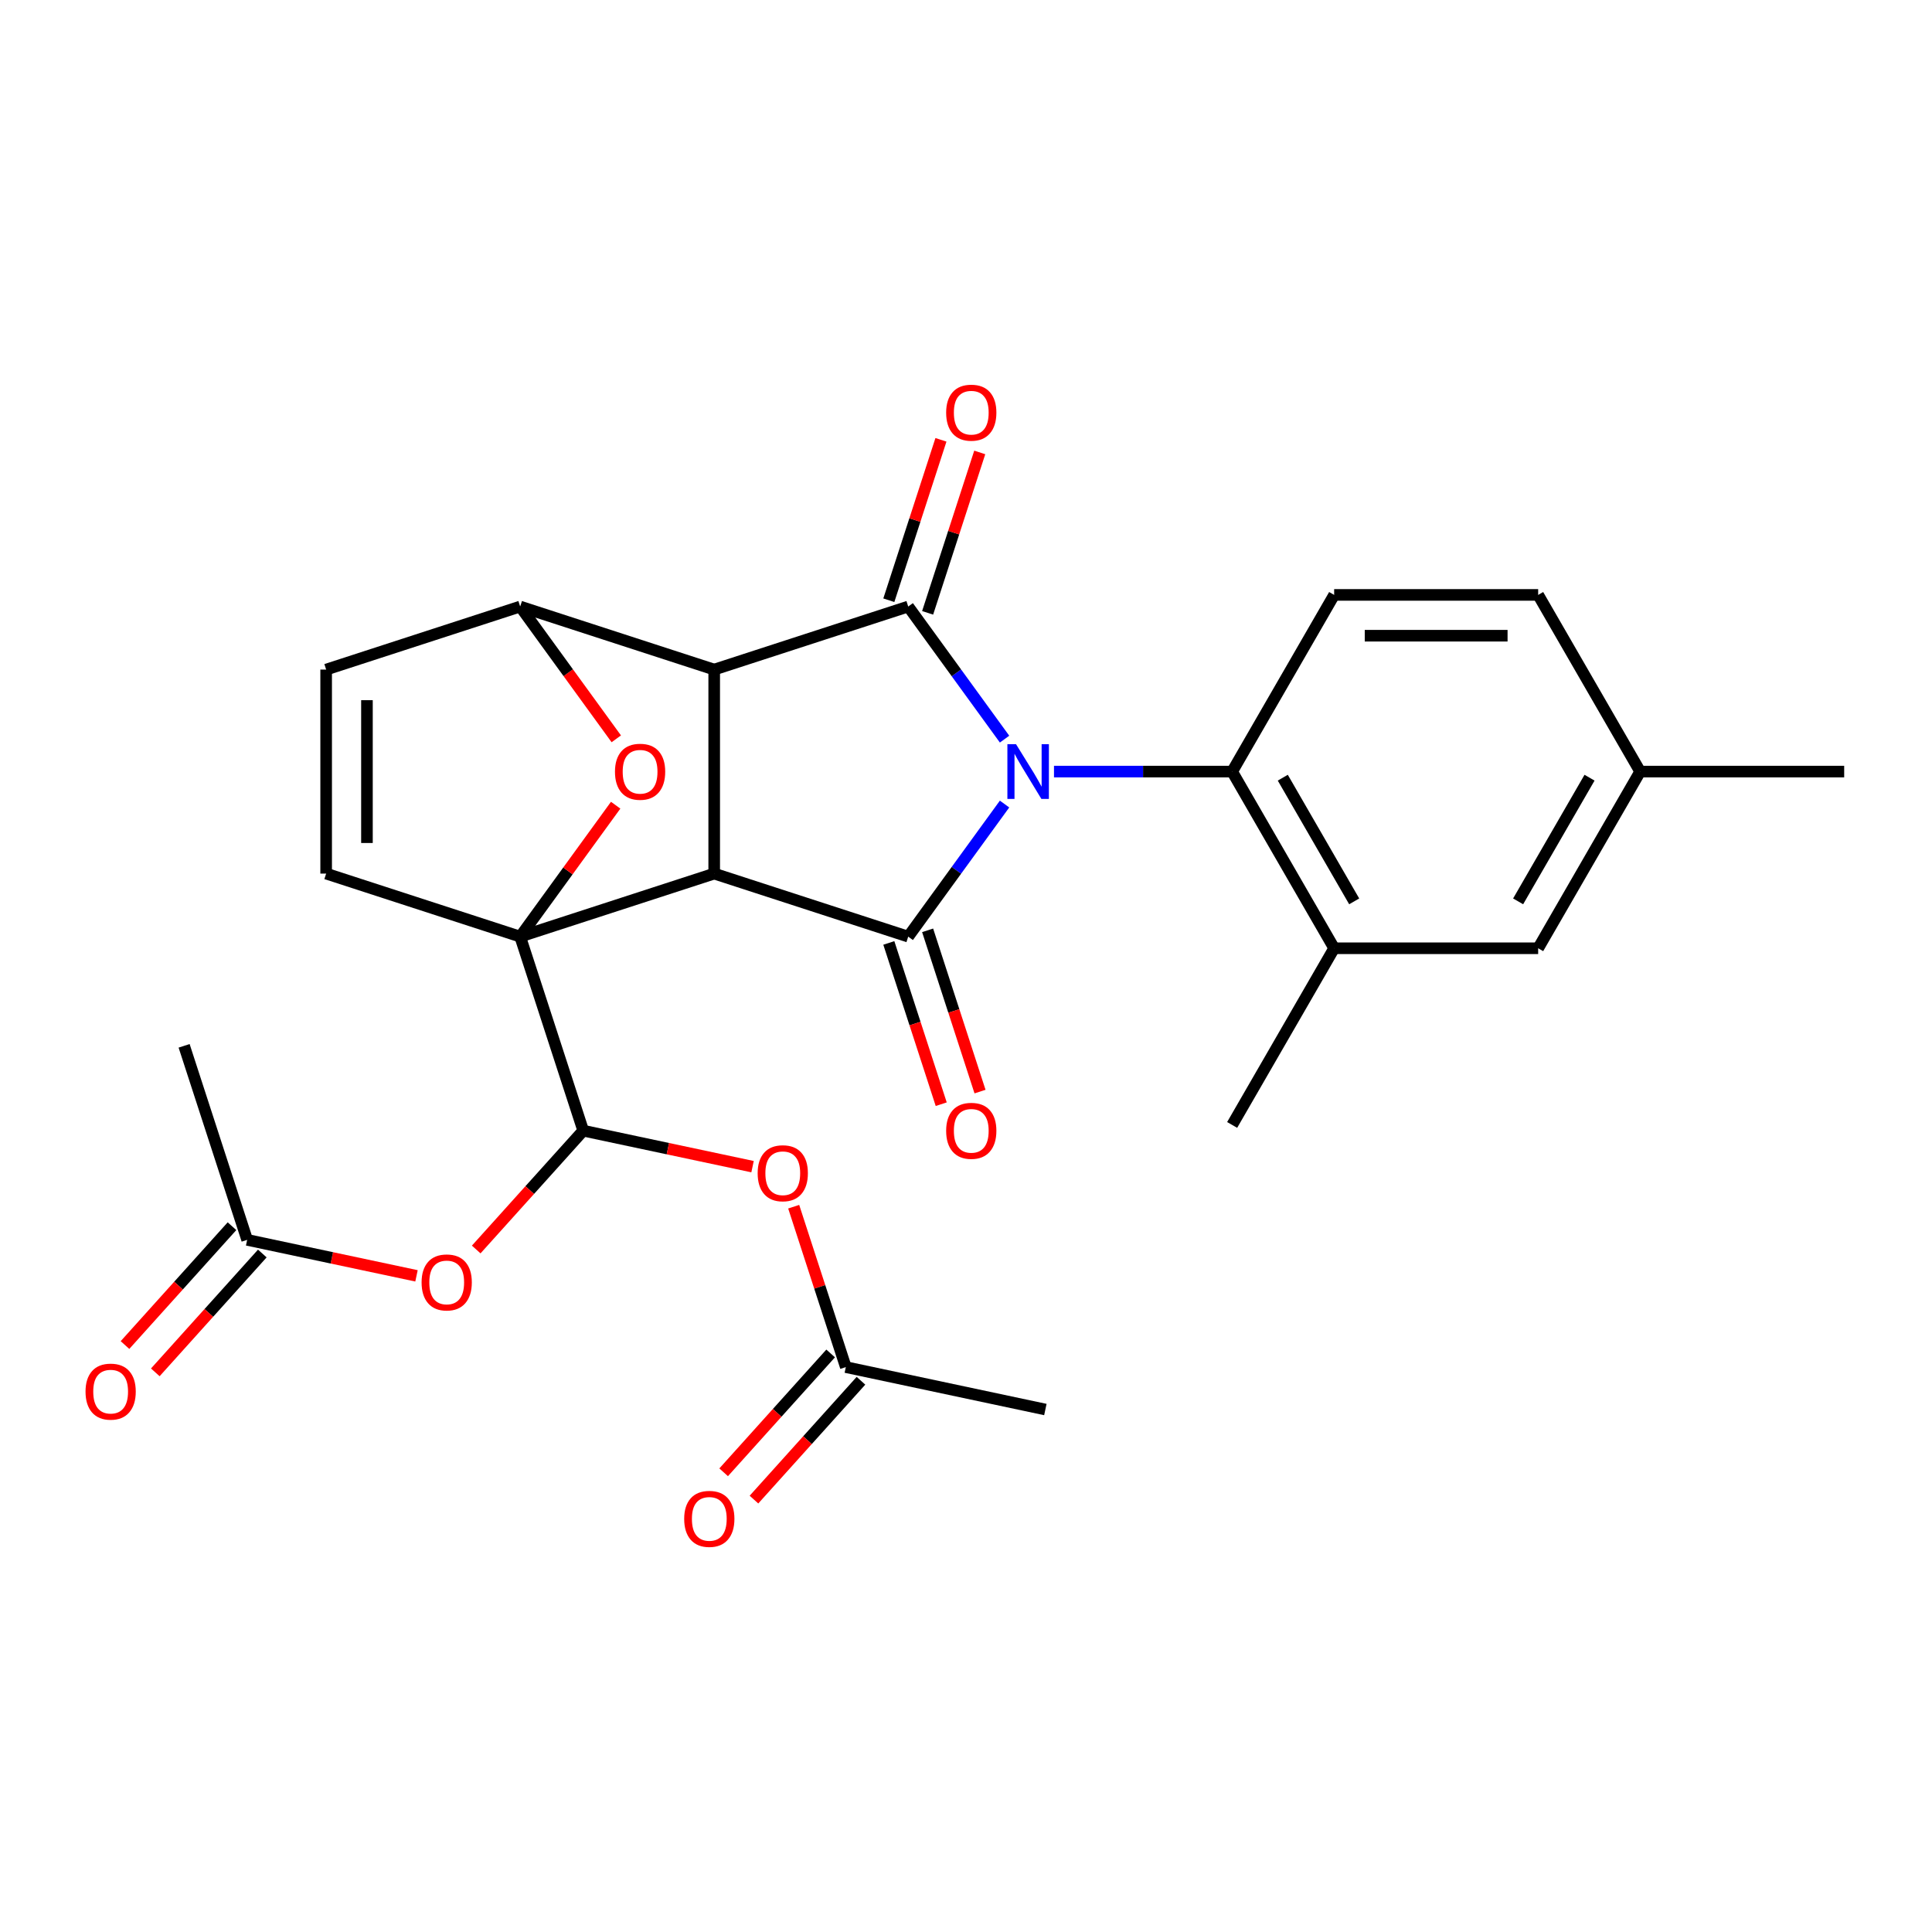 <?xml version='1.0' encoding='iso-8859-1'?>
<svg version='1.1' baseProfile='full'
              xmlns='http://www.w3.org/2000/svg'
                      xmlns:rdkit='http://www.rdkit.org/xml'
                      xmlns:xlink='http://www.w3.org/1999/xlink'
                  xml:space='preserve'
width='1000px' height='1000px' viewBox='0 0 1000 1000'>
<!-- END OF HEADER -->
<rect style='opacity:1.0;fill:#FFFFFF;stroke:none' width='1000' height='1000' x='0' y='0'> </rect>
<path class='bond-3' d='M 519.958,416.173 L 495.027,450.487' style='fill:none;fill-rule:evenodd;stroke:#0000FF;stroke-width:6px;stroke-linecap:butt;stroke-linejoin:miter;stroke-opacity:1' />
<path class='bond-3' d='M 495.027,450.487 L 470.096,484.801' style='fill:none;fill-rule:evenodd;stroke:#000000;stroke-width:6px;stroke-linecap:butt;stroke-linejoin:miter;stroke-opacity:1' />
<path class='bond-4' d='M 519.958,382.573 L 495.027,348.259' style='fill:none;fill-rule:evenodd;stroke:#0000FF;stroke-width:6px;stroke-linecap:butt;stroke-linejoin:miter;stroke-opacity:1' />
<path class='bond-4' d='M 495.027,348.259 L 470.096,313.944' style='fill:none;fill-rule:evenodd;stroke:#000000;stroke-width:6px;stroke-linecap:butt;stroke-linejoin:miter;stroke-opacity:1' />
<path class='bond-8' d='M 545.544,399.373 L 591.652,399.373' style='fill:none;fill-rule:evenodd;stroke:#0000FF;stroke-width:6px;stroke-linecap:butt;stroke-linejoin:miter;stroke-opacity:1' />
<path class='bond-8' d='M 591.652,399.373 L 637.759,399.373' style='fill:none;fill-rule:evenodd;stroke:#000000;stroke-width:6px;stroke-linecap:butt;stroke-linejoin:miter;stroke-opacity:1' />
<path class='bond-0' d='M 269.242,484.801 L 369.669,452.171' style='fill:none;fill-rule:evenodd;stroke:#000000;stroke-width:6px;stroke-linecap:butt;stroke-linejoin:miter;stroke-opacity:1' />
<path class='bond-6' d='M 269.242,484.801 L 301.873,585.229' style='fill:none;fill-rule:evenodd;stroke:#000000;stroke-width:6px;stroke-linecap:butt;stroke-linejoin:miter;stroke-opacity:1' />
<path class='bond-9' d='M 269.242,484.801 L 168.815,452.171' style='fill:none;fill-rule:evenodd;stroke:#000000;stroke-width:6px;stroke-linecap:butt;stroke-linejoin:miter;stroke-opacity:1' />
<path class='bond-31' d='M 269.242,484.801 L 293.955,450.787' style='fill:none;fill-rule:evenodd;stroke:#000000;stroke-width:6px;stroke-linecap:butt;stroke-linejoin:miter;stroke-opacity:1' />
<path class='bond-31' d='M 293.955,450.787 L 318.668,416.773' style='fill:none;fill-rule:evenodd;stroke:#FF0000;stroke-width:6px;stroke-linecap:butt;stroke-linejoin:miter;stroke-opacity:1' />
<path class='bond-1' d='M 369.669,452.171 L 470.096,484.801' style='fill:none;fill-rule:evenodd;stroke:#000000;stroke-width:6px;stroke-linecap:butt;stroke-linejoin:miter;stroke-opacity:1' />
<path class='bond-28' d='M 369.669,452.171 L 369.669,346.575' style='fill:none;fill-rule:evenodd;stroke:#000000;stroke-width:6px;stroke-linecap:butt;stroke-linejoin:miter;stroke-opacity:1' />
<path class='bond-2' d='M 369.669,346.575 L 470.096,313.944' style='fill:none;fill-rule:evenodd;stroke:#000000;stroke-width:6px;stroke-linecap:butt;stroke-linejoin:miter;stroke-opacity:1' />
<path class='bond-7' d='M 369.669,346.575 L 269.242,313.944' style='fill:none;fill-rule:evenodd;stroke:#000000;stroke-width:6px;stroke-linecap:butt;stroke-linejoin:miter;stroke-opacity:1' />
<path class='bond-14' d='M 460.054,488.064 L 473.614,529.798' style='fill:none;fill-rule:evenodd;stroke:#000000;stroke-width:6px;stroke-linecap:butt;stroke-linejoin:miter;stroke-opacity:1' />
<path class='bond-14' d='M 473.614,529.798 L 487.174,571.532' style='fill:none;fill-rule:evenodd;stroke:#FF0000;stroke-width:6px;stroke-linecap:butt;stroke-linejoin:miter;stroke-opacity:1' />
<path class='bond-14' d='M 480.139,481.538 L 493.699,523.272' style='fill:none;fill-rule:evenodd;stroke:#000000;stroke-width:6px;stroke-linecap:butt;stroke-linejoin:miter;stroke-opacity:1' />
<path class='bond-14' d='M 493.699,523.272 L 507.259,565.006' style='fill:none;fill-rule:evenodd;stroke:#FF0000;stroke-width:6px;stroke-linecap:butt;stroke-linejoin:miter;stroke-opacity:1' />
<path class='bond-15' d='M 480.139,317.207 L 493.628,275.694' style='fill:none;fill-rule:evenodd;stroke:#000000;stroke-width:6px;stroke-linecap:butt;stroke-linejoin:miter;stroke-opacity:1' />
<path class='bond-15' d='M 493.628,275.694 L 507.116,234.18' style='fill:none;fill-rule:evenodd;stroke:#FF0000;stroke-width:6px;stroke-linecap:butt;stroke-linejoin:miter;stroke-opacity:1' />
<path class='bond-15' d='M 460.054,310.681 L 473.542,269.168' style='fill:none;fill-rule:evenodd;stroke:#000000;stroke-width:6px;stroke-linecap:butt;stroke-linejoin:miter;stroke-opacity:1' />
<path class='bond-15' d='M 473.542,269.168 L 487.031,227.654' style='fill:none;fill-rule:evenodd;stroke:#FF0000;stroke-width:6px;stroke-linecap:butt;stroke-linejoin:miter;stroke-opacity:1' />
<path class='bond-5' d='M 318.987,382.413 L 294.115,348.179' style='fill:none;fill-rule:evenodd;stroke:#FF0000;stroke-width:6px;stroke-linecap:butt;stroke-linejoin:miter;stroke-opacity:1' />
<path class='bond-5' d='M 294.115,348.179 L 269.242,313.944' style='fill:none;fill-rule:evenodd;stroke:#000000;stroke-width:6px;stroke-linecap:butt;stroke-linejoin:miter;stroke-opacity:1' />
<path class='bond-11' d='M 301.873,585.229 L 274.18,615.985' style='fill:none;fill-rule:evenodd;stroke:#000000;stroke-width:6px;stroke-linecap:butt;stroke-linejoin:miter;stroke-opacity:1' />
<path class='bond-11' d='M 274.18,615.985 L 246.486,646.741' style='fill:none;fill-rule:evenodd;stroke:#FF0000;stroke-width:6px;stroke-linecap:butt;stroke-linejoin:miter;stroke-opacity:1' />
<path class='bond-12' d='M 301.873,585.229 L 345.697,594.544' style='fill:none;fill-rule:evenodd;stroke:#000000;stroke-width:6px;stroke-linecap:butt;stroke-linejoin:miter;stroke-opacity:1' />
<path class='bond-12' d='M 345.697,594.544 L 389.521,603.859' style='fill:none;fill-rule:evenodd;stroke:#FF0000;stroke-width:6px;stroke-linecap:butt;stroke-linejoin:miter;stroke-opacity:1' />
<path class='bond-10' d='M 269.242,313.944 L 168.815,346.575' style='fill:none;fill-rule:evenodd;stroke:#000000;stroke-width:6px;stroke-linecap:butt;stroke-linejoin:miter;stroke-opacity:1' />
<path class='bond-13' d='M 637.759,399.373 L 690.557,490.821' style='fill:none;fill-rule:evenodd;stroke:#000000;stroke-width:6px;stroke-linecap:butt;stroke-linejoin:miter;stroke-opacity:1' />
<path class='bond-13' d='M 663.969,402.531 L 700.927,466.544' style='fill:none;fill-rule:evenodd;stroke:#000000;stroke-width:6px;stroke-linecap:butt;stroke-linejoin:miter;stroke-opacity:1' />
<path class='bond-18' d='M 637.759,399.373 L 690.557,307.925' style='fill:none;fill-rule:evenodd;stroke:#000000;stroke-width:6px;stroke-linecap:butt;stroke-linejoin:miter;stroke-opacity:1' />
<path class='bond-30' d='M 168.815,452.171 L 168.815,346.575' style='fill:none;fill-rule:evenodd;stroke:#000000;stroke-width:6px;stroke-linecap:butt;stroke-linejoin:miter;stroke-opacity:1' />
<path class='bond-30' d='M 189.934,436.331 L 189.934,362.414' style='fill:none;fill-rule:evenodd;stroke:#000000;stroke-width:6px;stroke-linecap:butt;stroke-linejoin:miter;stroke-opacity:1' />
<path class='bond-17' d='M 215.576,660.377 L 171.752,651.062' style='fill:none;fill-rule:evenodd;stroke:#FF0000;stroke-width:6px;stroke-linecap:butt;stroke-linejoin:miter;stroke-opacity:1' />
<path class='bond-17' d='M 171.752,651.062 L 127.928,641.747' style='fill:none;fill-rule:evenodd;stroke:#000000;stroke-width:6px;stroke-linecap:butt;stroke-linejoin:miter;stroke-opacity:1' />
<path class='bond-16' d='M 410.814,624.583 L 424.303,666.097' style='fill:none;fill-rule:evenodd;stroke:#FF0000;stroke-width:6px;stroke-linecap:butt;stroke-linejoin:miter;stroke-opacity:1' />
<path class='bond-16' d='M 424.303,666.097 L 437.792,707.61' style='fill:none;fill-rule:evenodd;stroke:#000000;stroke-width:6px;stroke-linecap:butt;stroke-linejoin:miter;stroke-opacity:1' />
<path class='bond-19' d='M 690.557,490.821 L 796.152,490.821' style='fill:none;fill-rule:evenodd;stroke:#000000;stroke-width:6px;stroke-linecap:butt;stroke-linejoin:miter;stroke-opacity:1' />
<path class='bond-24' d='M 690.557,490.821 L 637.759,582.269' style='fill:none;fill-rule:evenodd;stroke:#000000;stroke-width:6px;stroke-linecap:butt;stroke-linejoin:miter;stroke-opacity:1' />
<path class='bond-20' d='M 429.944,700.544 L 402.251,731.301' style='fill:none;fill-rule:evenodd;stroke:#000000;stroke-width:6px;stroke-linecap:butt;stroke-linejoin:miter;stroke-opacity:1' />
<path class='bond-20' d='M 402.251,731.301 L 374.558,762.057' style='fill:none;fill-rule:evenodd;stroke:#FF0000;stroke-width:6px;stroke-linecap:butt;stroke-linejoin:miter;stroke-opacity:1' />
<path class='bond-20' d='M 445.639,714.676 L 417.946,745.432' style='fill:none;fill-rule:evenodd;stroke:#000000;stroke-width:6px;stroke-linecap:butt;stroke-linejoin:miter;stroke-opacity:1' />
<path class='bond-20' d='M 417.946,745.432 L 390.252,776.189' style='fill:none;fill-rule:evenodd;stroke:#FF0000;stroke-width:6px;stroke-linecap:butt;stroke-linejoin:miter;stroke-opacity:1' />
<path class='bond-26' d='M 437.792,707.61 L 541.079,729.565' style='fill:none;fill-rule:evenodd;stroke:#000000;stroke-width:6px;stroke-linecap:butt;stroke-linejoin:miter;stroke-opacity:1' />
<path class='bond-21' d='M 120.081,634.681 L 92.387,665.437' style='fill:none;fill-rule:evenodd;stroke:#000000;stroke-width:6px;stroke-linecap:butt;stroke-linejoin:miter;stroke-opacity:1' />
<path class='bond-21' d='M 92.387,665.437 L 64.694,696.194' style='fill:none;fill-rule:evenodd;stroke:#FF0000;stroke-width:6px;stroke-linecap:butt;stroke-linejoin:miter;stroke-opacity:1' />
<path class='bond-21' d='M 135.775,648.812 L 108.082,679.569' style='fill:none;fill-rule:evenodd;stroke:#000000;stroke-width:6px;stroke-linecap:butt;stroke-linejoin:miter;stroke-opacity:1' />
<path class='bond-21' d='M 108.082,679.569 L 80.389,710.325' style='fill:none;fill-rule:evenodd;stroke:#FF0000;stroke-width:6px;stroke-linecap:butt;stroke-linejoin:miter;stroke-opacity:1' />
<path class='bond-25' d='M 127.928,641.747 L 95.297,541.319' style='fill:none;fill-rule:evenodd;stroke:#000000;stroke-width:6px;stroke-linecap:butt;stroke-linejoin:miter;stroke-opacity:1' />
<path class='bond-22' d='M 690.557,307.925 L 796.152,307.925' style='fill:none;fill-rule:evenodd;stroke:#000000;stroke-width:6px;stroke-linecap:butt;stroke-linejoin:miter;stroke-opacity:1' />
<path class='bond-22' d='M 706.396,329.044 L 780.313,329.044' style='fill:none;fill-rule:evenodd;stroke:#000000;stroke-width:6px;stroke-linecap:butt;stroke-linejoin:miter;stroke-opacity:1' />
<path class='bond-29' d='M 796.152,490.821 L 848.95,399.373' style='fill:none;fill-rule:evenodd;stroke:#000000;stroke-width:6px;stroke-linecap:butt;stroke-linejoin:miter;stroke-opacity:1' />
<path class='bond-29' d='M 785.782,466.544 L 822.741,402.531' style='fill:none;fill-rule:evenodd;stroke:#000000;stroke-width:6px;stroke-linecap:butt;stroke-linejoin:miter;stroke-opacity:1' />
<path class='bond-23' d='M 796.152,307.925 L 848.95,399.373' style='fill:none;fill-rule:evenodd;stroke:#000000;stroke-width:6px;stroke-linecap:butt;stroke-linejoin:miter;stroke-opacity:1' />
<path class='bond-27' d='M 848.95,399.373 L 954.545,399.373' style='fill:none;fill-rule:evenodd;stroke:#000000;stroke-width:6px;stroke-linecap:butt;stroke-linejoin:miter;stroke-opacity:1' />
<path  class='atom-0' d='M 525.904 385.213
L 535.184 400.213
Q 536.104 401.693, 537.584 404.373
Q 539.064 407.053, 539.144 407.213
L 539.144 385.213
L 542.904 385.213
L 542.904 413.533
L 539.024 413.533
L 529.064 397.133
Q 527.904 395.213, 526.664 393.013
Q 525.464 390.813, 525.104 390.133
L 525.104 413.533
L 521.424 413.533
L 521.424 385.213
L 525.904 385.213
' fill='#0000FF'/>
<path  class='atom-6' d='M 318.31 399.453
Q 318.31 392.653, 321.67 388.853
Q 325.03 385.053, 331.31 385.053
Q 337.59 385.053, 340.95 388.853
Q 344.31 392.653, 344.31 399.453
Q 344.31 406.333, 340.91 410.253
Q 337.51 414.133, 331.31 414.133
Q 325.07 414.133, 321.67 410.253
Q 318.31 406.373, 318.31 399.453
M 331.31 410.933
Q 335.63 410.933, 337.95 408.053
Q 340.31 405.133, 340.31 399.453
Q 340.31 393.893, 337.95 391.093
Q 335.63 388.253, 331.31 388.253
Q 326.99 388.253, 324.63 391.053
Q 322.31 393.853, 322.31 399.453
Q 322.31 405.173, 324.63 408.053
Q 326.99 410.933, 331.31 410.933
' fill='#FF0000'/>
<path  class='atom-12' d='M 218.216 663.781
Q 218.216 656.981, 221.576 653.181
Q 224.936 649.381, 231.216 649.381
Q 237.496 649.381, 240.856 653.181
Q 244.216 656.981, 244.216 663.781
Q 244.216 670.661, 240.816 674.581
Q 237.416 678.461, 231.216 678.461
Q 224.976 678.461, 221.576 674.581
Q 218.216 670.701, 218.216 663.781
M 231.216 675.261
Q 235.536 675.261, 237.856 672.381
Q 240.216 669.461, 240.216 663.781
Q 240.216 658.221, 237.856 655.421
Q 235.536 652.581, 231.216 652.581
Q 226.896 652.581, 224.536 655.381
Q 222.216 658.181, 222.216 663.781
Q 222.216 669.501, 224.536 672.381
Q 226.896 675.261, 231.216 675.261
' fill='#FF0000'/>
<path  class='atom-13' d='M 392.161 607.263
Q 392.161 600.463, 395.521 596.663
Q 398.881 592.863, 405.161 592.863
Q 411.441 592.863, 414.801 596.663
Q 418.161 600.463, 418.161 607.263
Q 418.161 614.143, 414.761 618.063
Q 411.361 621.943, 405.161 621.943
Q 398.921 621.943, 395.521 618.063
Q 392.161 614.183, 392.161 607.263
M 405.161 618.743
Q 409.481 618.743, 411.801 615.863
Q 414.161 612.943, 414.161 607.263
Q 414.161 601.703, 411.801 598.903
Q 409.481 596.063, 405.161 596.063
Q 400.841 596.063, 398.481 598.863
Q 396.161 601.663, 396.161 607.263
Q 396.161 612.983, 398.481 615.863
Q 400.841 618.743, 405.161 618.743
' fill='#FF0000'/>
<path  class='atom-15' d='M 489.727 585.309
Q 489.727 578.509, 493.087 574.709
Q 496.447 570.909, 502.727 570.909
Q 509.007 570.909, 512.367 574.709
Q 515.727 578.509, 515.727 585.309
Q 515.727 592.189, 512.327 596.109
Q 508.927 599.989, 502.727 599.989
Q 496.487 599.989, 493.087 596.109
Q 489.727 592.229, 489.727 585.309
M 502.727 596.789
Q 507.047 596.789, 509.367 593.909
Q 511.727 590.989, 511.727 585.309
Q 511.727 579.749, 509.367 576.949
Q 507.047 574.109, 502.727 574.109
Q 498.407 574.109, 496.047 576.909
Q 493.727 579.709, 493.727 585.309
Q 493.727 591.029, 496.047 593.909
Q 498.407 596.789, 502.727 596.789
' fill='#FF0000'/>
<path  class='atom-16' d='M 489.727 213.597
Q 489.727 206.797, 493.087 202.997
Q 496.447 199.197, 502.727 199.197
Q 509.007 199.197, 512.367 202.997
Q 515.727 206.797, 515.727 213.597
Q 515.727 220.477, 512.327 224.397
Q 508.927 228.277, 502.727 228.277
Q 496.487 228.277, 493.087 224.397
Q 489.727 220.517, 489.727 213.597
M 502.727 225.077
Q 507.047 225.077, 509.367 222.197
Q 511.727 219.277, 511.727 213.597
Q 511.727 208.037, 509.367 205.237
Q 507.047 202.397, 502.727 202.397
Q 498.407 202.397, 496.047 205.197
Q 493.727 207.997, 493.727 213.597
Q 493.727 219.317, 496.047 222.197
Q 498.407 225.077, 502.727 225.077
' fill='#FF0000'/>
<path  class='atom-21' d='M 354.134 786.163
Q 354.134 779.363, 357.494 775.563
Q 360.854 771.763, 367.134 771.763
Q 373.414 771.763, 376.774 775.563
Q 380.134 779.363, 380.134 786.163
Q 380.134 793.043, 376.734 796.963
Q 373.334 800.843, 367.134 800.843
Q 360.894 800.843, 357.494 796.963
Q 354.134 793.083, 354.134 786.163
M 367.134 797.643
Q 371.454 797.643, 373.774 794.763
Q 376.134 791.843, 376.134 786.163
Q 376.134 780.603, 373.774 777.803
Q 371.454 774.963, 367.134 774.963
Q 362.814 774.963, 360.454 777.763
Q 358.134 780.563, 358.134 786.163
Q 358.134 791.883, 360.454 794.763
Q 362.814 797.643, 367.134 797.643
' fill='#FF0000'/>
<path  class='atom-22' d='M 44.271 720.299
Q 44.271 713.499, 47.631 709.699
Q 50.991 705.899, 57.271 705.899
Q 63.551 705.899, 66.911 709.699
Q 70.271 713.499, 70.271 720.299
Q 70.271 727.179, 66.871 731.099
Q 63.471 734.979, 57.271 734.979
Q 51.031 734.979, 47.631 731.099
Q 44.271 727.219, 44.271 720.299
M 57.271 731.779
Q 61.591 731.779, 63.911 728.899
Q 66.271 725.979, 66.271 720.299
Q 66.271 714.739, 63.911 711.939
Q 61.591 709.099, 57.271 709.099
Q 52.951 709.099, 50.591 711.899
Q 48.271 714.699, 48.271 720.299
Q 48.271 726.019, 50.591 728.899
Q 52.951 731.779, 57.271 731.779
' fill='#FF0000'/>
</svg>
